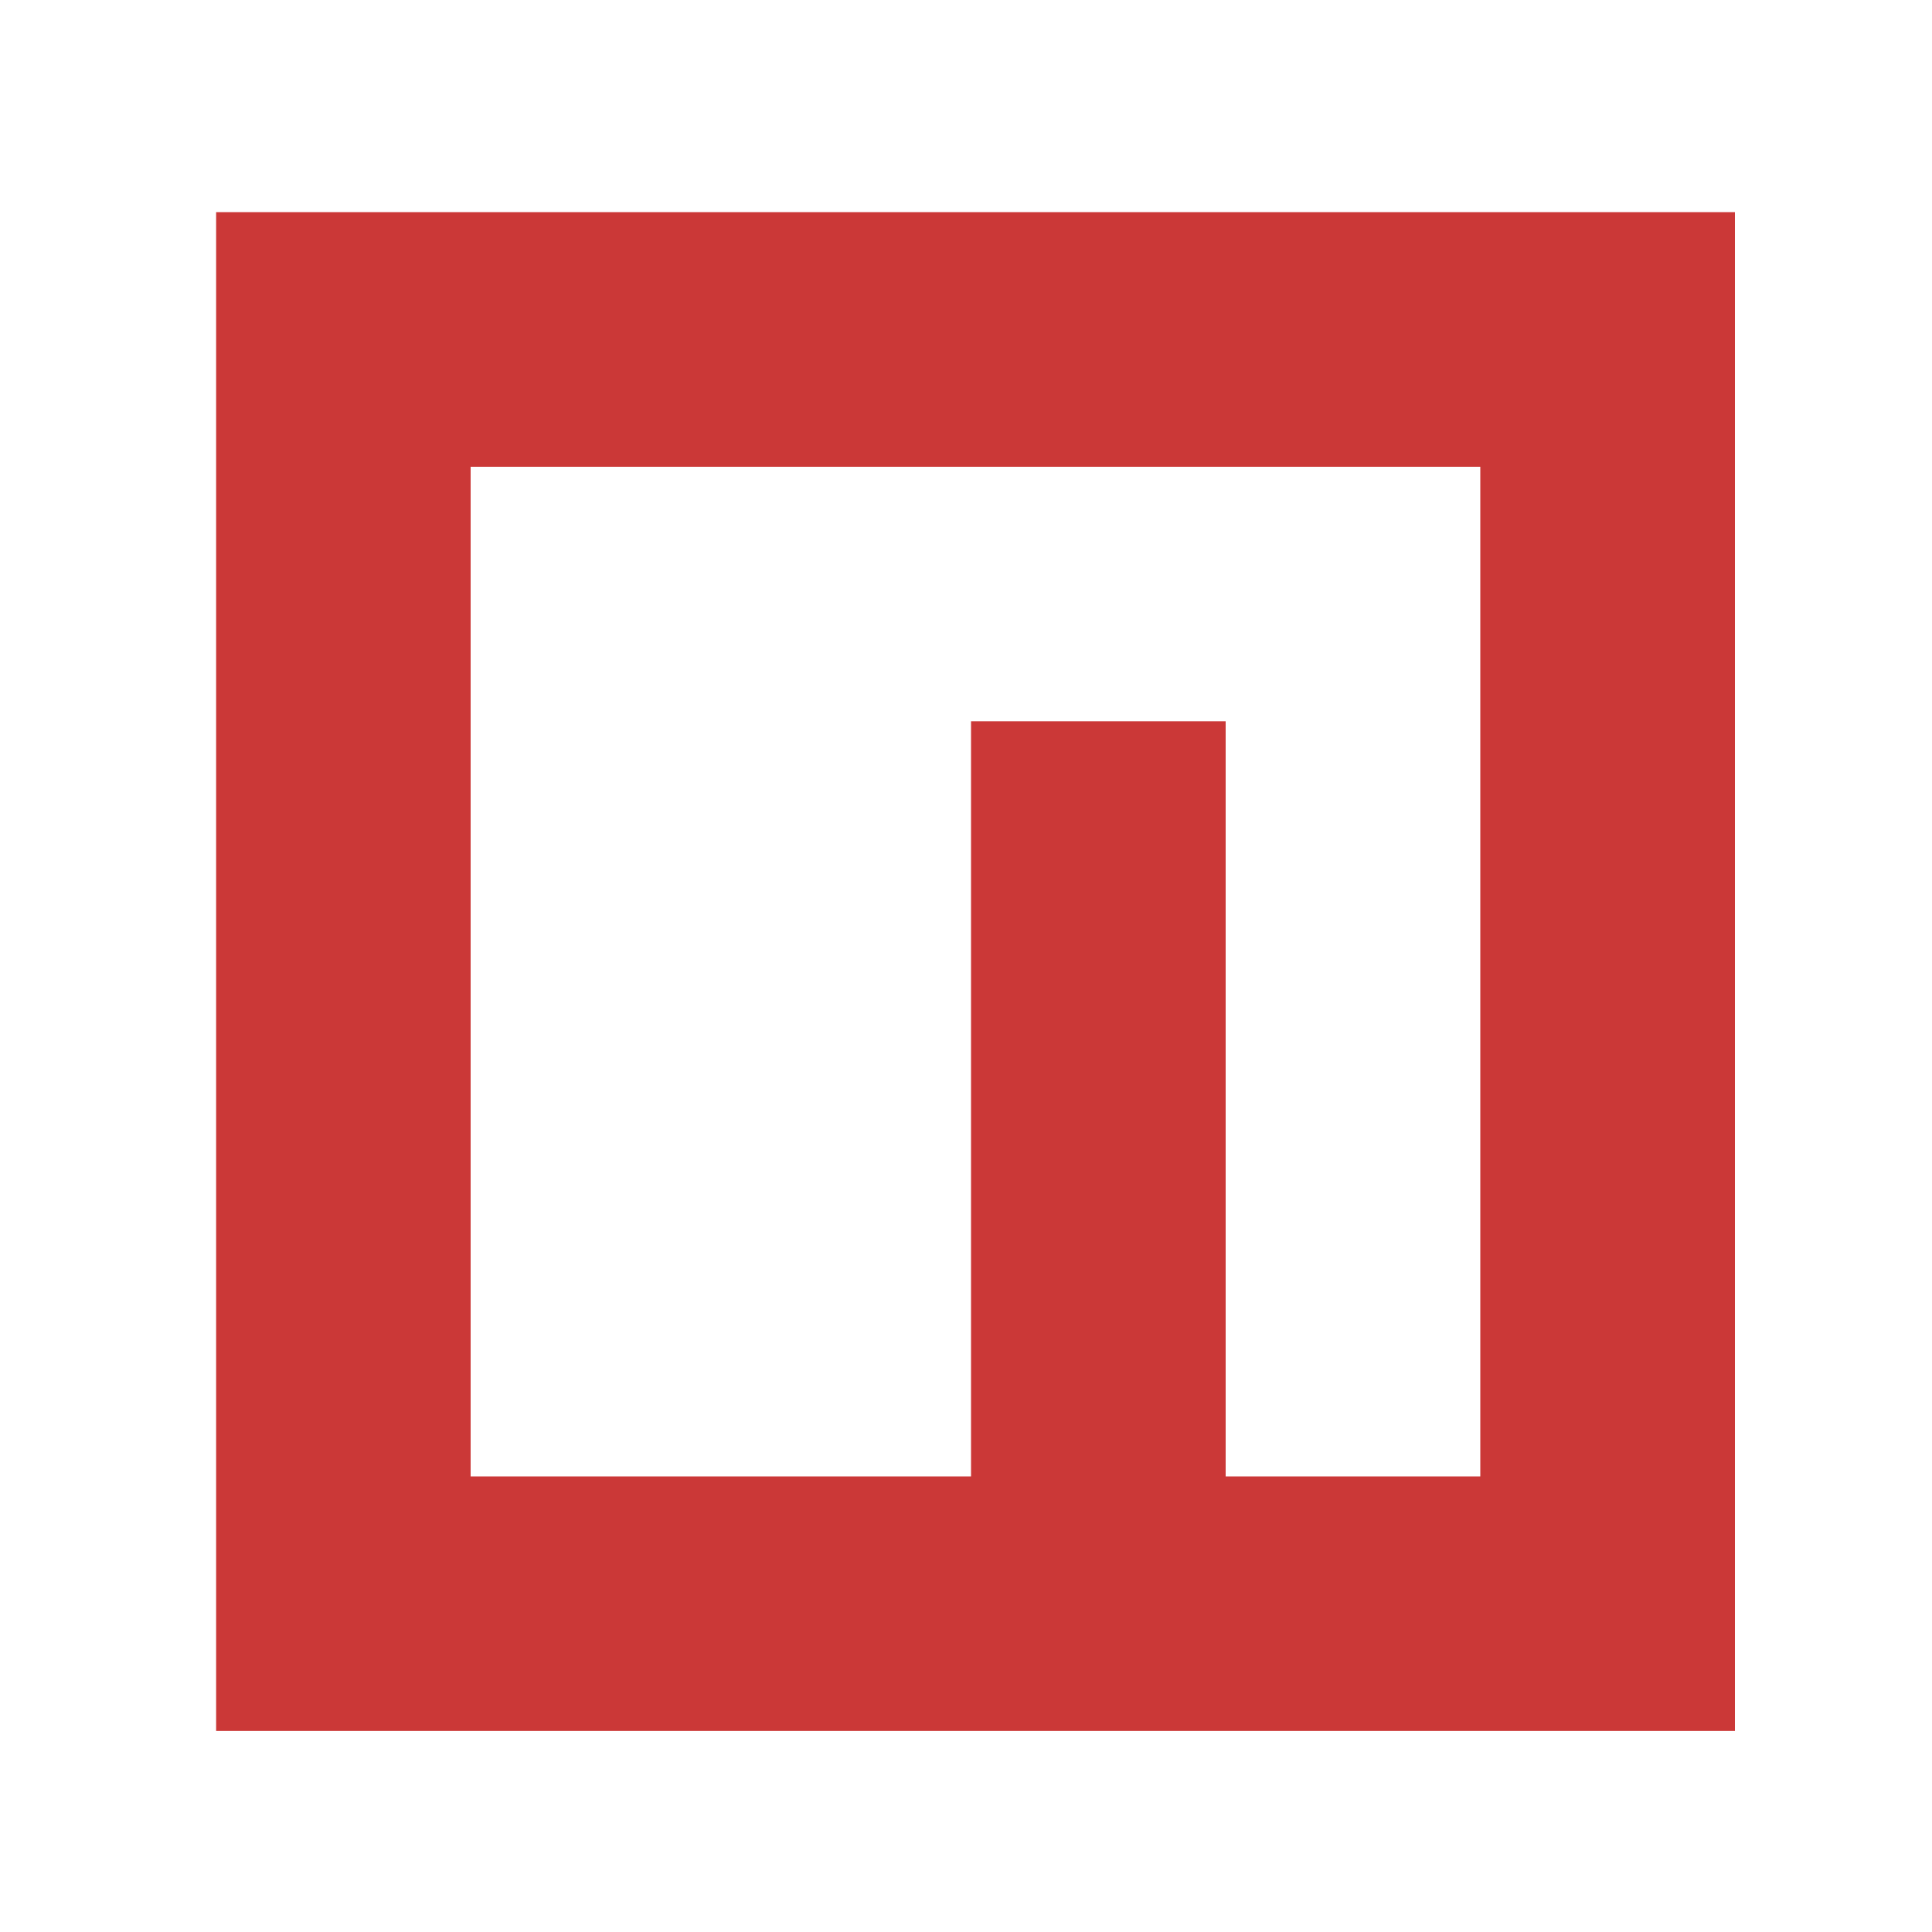 <svg viewBox="0 0 150 150" xmlns="http://www.w3.org/2000/svg" id="logosandtypes_com"><defs><style>.cls-1{fill:none;}.cls-2{fill:#cb3837;}</style></defs><path transform="translate(0 -0.2)" d="M0,.2H150v150H0Z" class="cls-1"></path><path transform="translate(0 -0.2)" d="M16.78,16.67V134.59H134.7V16.67Zm98.15,98.16H95.16V56.2H75.39v58.63H36.54V36.44h78.39Z" class="cls-2"></path></svg>